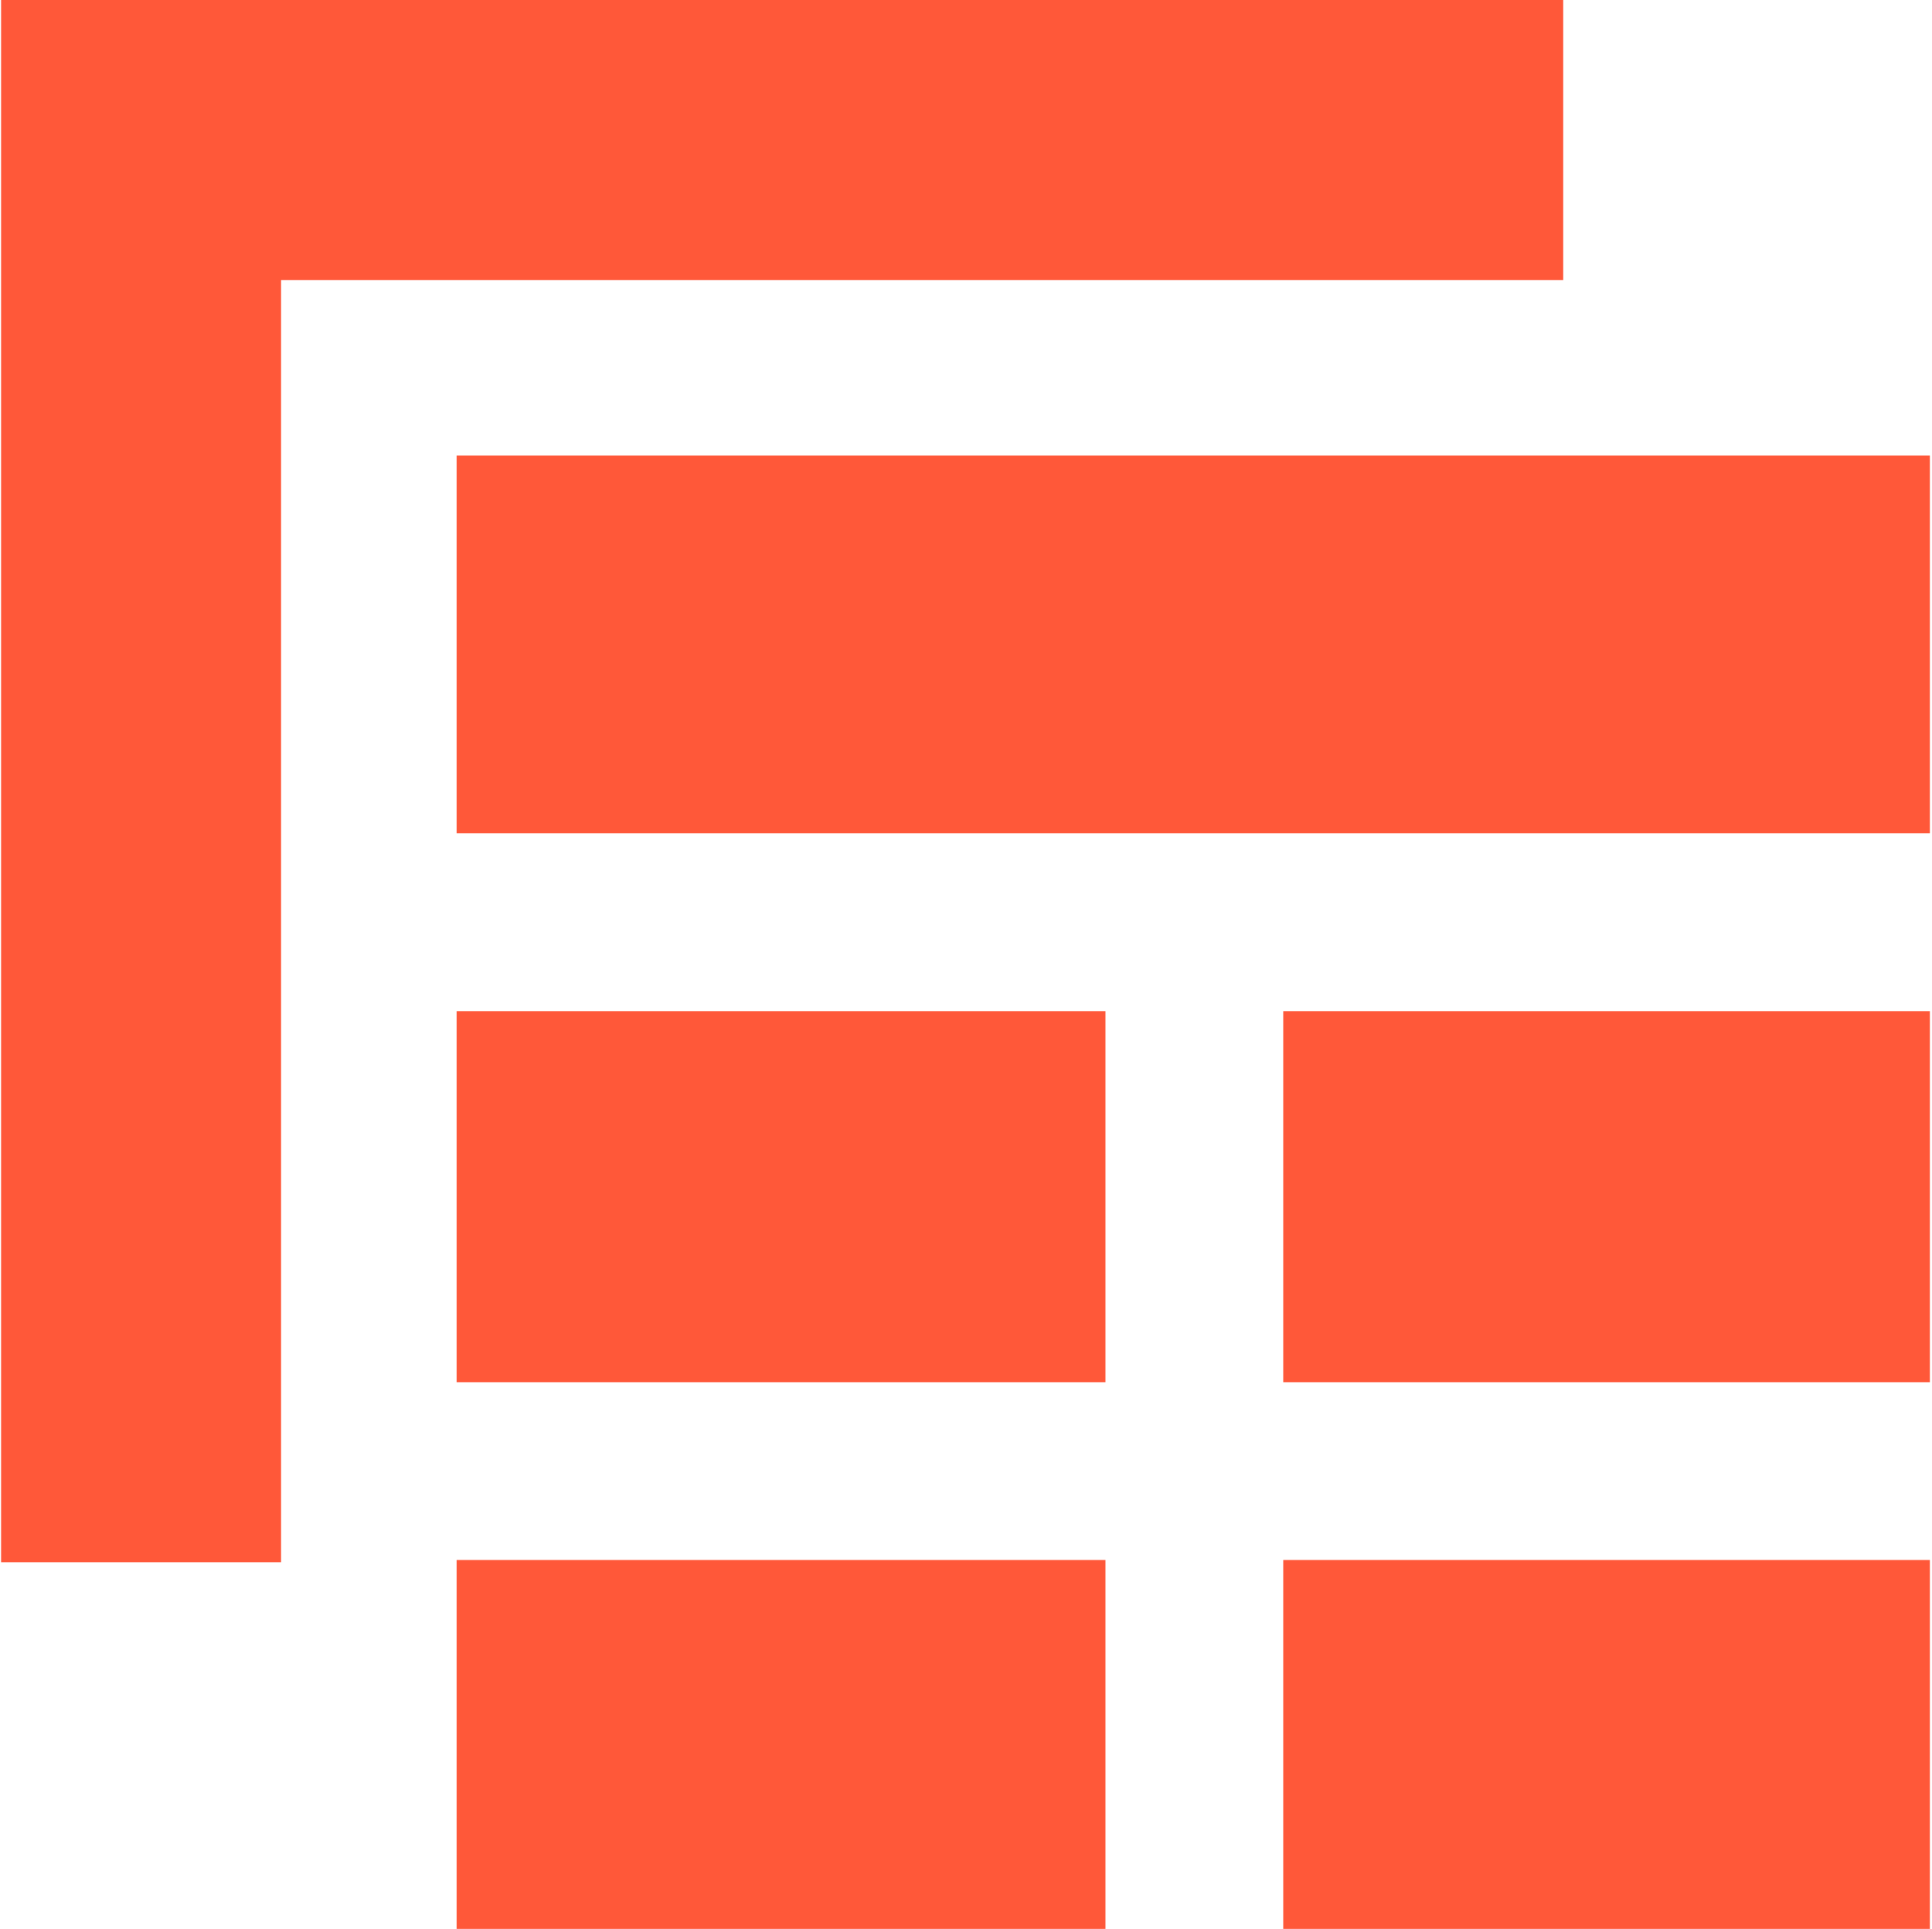 <svg width="601" height="600" viewBox="0 0 601 600" fill="none" xmlns="http://www.w3.org/2000/svg">
<path d="M142.041 600H343.884V485.253H142.041V600ZM399.184 600H600.336V485.253H399.184V600ZM0.336 485.945V0H486.281V87.097H87.433V485.945H0.336ZM142.041 429.954H343.884V314.516H142.041V429.954ZM399.184 429.954H600.336V314.516H399.184V429.954ZM142.041 259.217H600.336V141.705H142.041V259.217Z" fill="#FF5839"/>
</svg>
